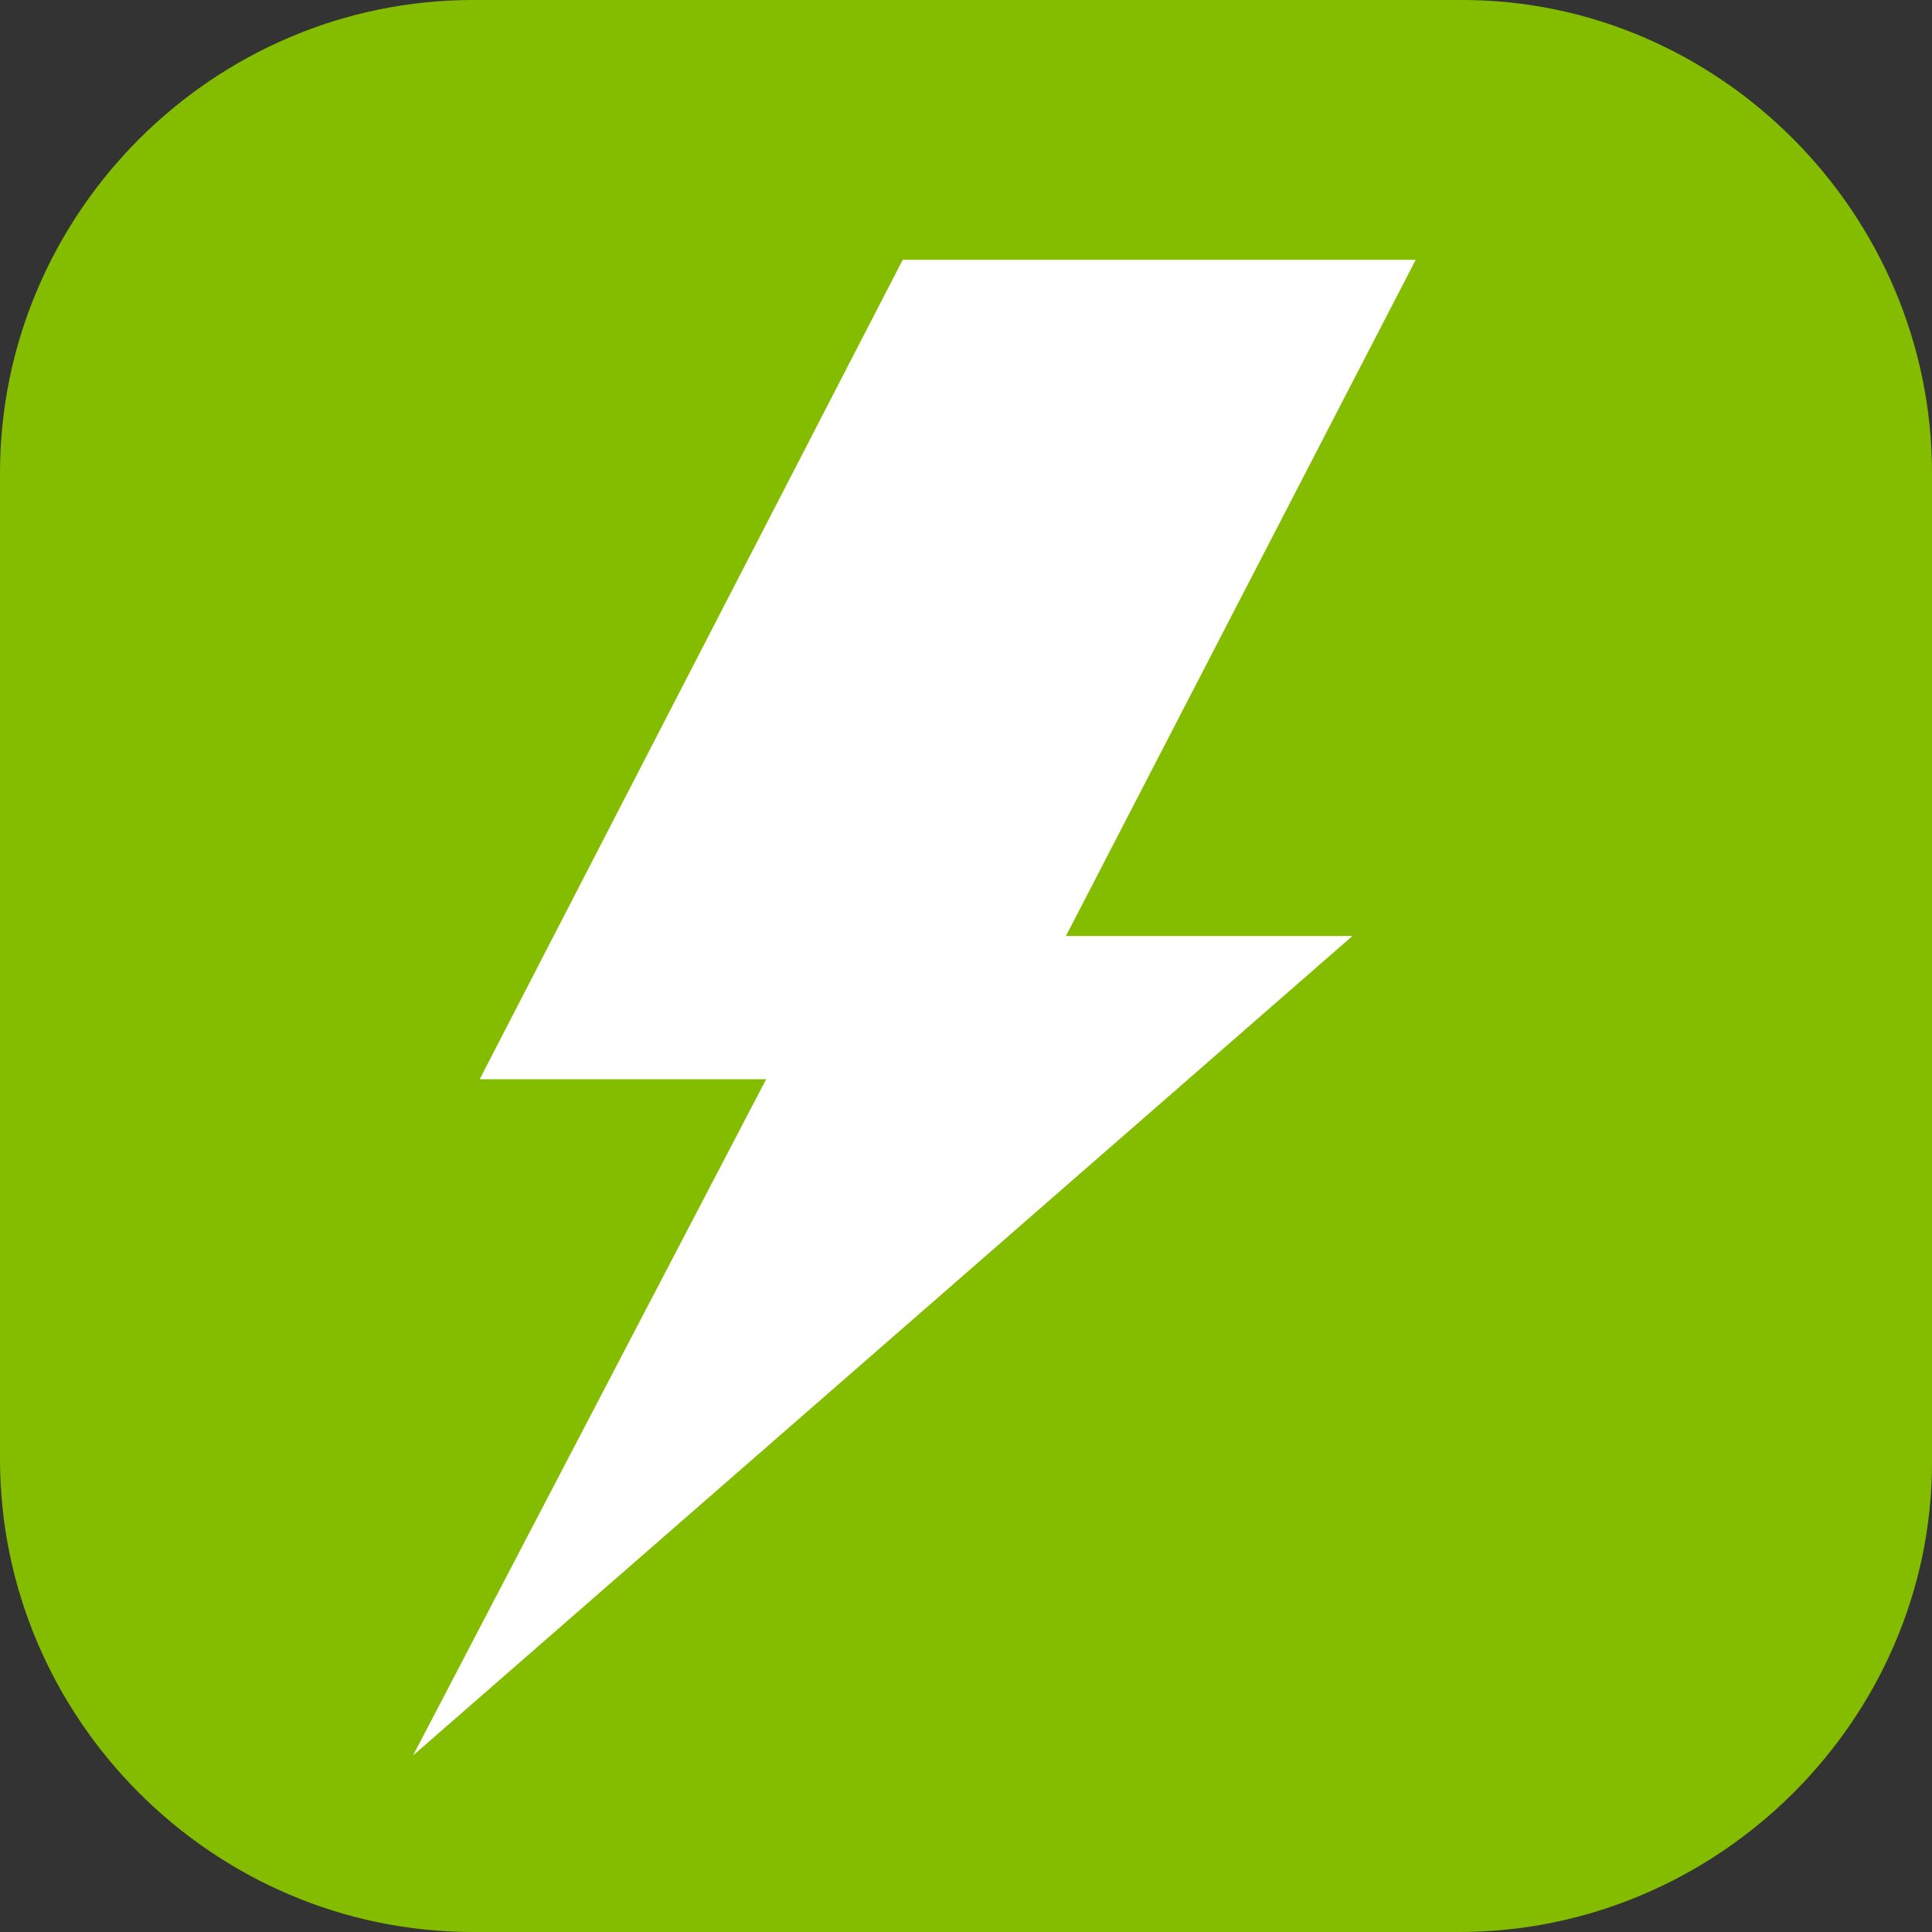 <?xml version="1.0" encoding="UTF-8" standalone="no"?>
<svg
   xmlns:dc="http://purl.org/dc/elements/1.1/"
   xmlns:cc="http://creativecommons.org/ns#"
   xmlns:rdf="http://www.w3.org/1999/02/22-rdf-syntax-ns#"
   xmlns:svg="http://www.w3.org/2000/svg"
   xmlns="http://www.w3.org/2000/svg"
   xmlns:sodipodi="http://sodipodi.sourceforge.net/DTD/sodipodi-0.dtd"
   xmlns:inkscape="http://www.inkscape.org/namespaces/inkscape"
   version="1.1"
   id="Ebene_1"
   x="0px"
   y="0px"
   viewBox="0 0 58 58"
   style="enable-background:new 0 0 58 58;"
   xml:space="preserve"
   sodipodi:docname="sustainableEnergy green.svg"
   inkscape:version="1.0beta1 (32d4812, 2019-09-19)">
  <rect x="0" y="0" width="58" height="58" fill="#333333" stroke="none"/>

  <defs
   id="defs15" />

  <sodipodi:namedview
   pagecolor="#ffffff"
   bordercolor="#666666"
   borderopacity="1"
   objecttolerance="10"
   gridtolerance="10"
   guidetolerance="10"
   inkscape:pageopacity="0"
   inkscape:pageshadow="2"
   inkscape:window-width="1440"
   inkscape:window-height="855"
   id="namedview13"
   showgrid="false"
   inkscape:zoom="11.155172"
   inkscape:cx="29"
   inkscape:cy="29"
   inkscape:window-x="0"
   inkscape:window-y="23"
   inkscape:window-maximized="0"
   inkscape:current-layer="g10"
   inkscape:document-rotation="0" />

  <style
   type="text/css"
   id="style2">
	.st0{fill:#1B6B3B;}
	.st1{fill:#FFFFFF;}
</style>

  <g
   id="g10">
    <path
   class="st0"
   d="M43.8,58H14.2C6.4,58,0,51.6,0,43.8V14.2C0,6.4,6.4,0,14.2,0h29.7C51.6,0,58,6.4,58,14.2v29.7   C58,51.6,51.6,58,43.8,58z"
   id="path4"
   style="fill:#84bd00;fill-opacity:1" />

    <g
   id="g8">
      <path
   class="st1"
   d="M42.5,7.8H27.1L14.4,32.4h8.6L12.4,52.7l28.2-24.6H32L42.5,7.8z"
   id="path6" />

    </g>

  </g>

</svg>
